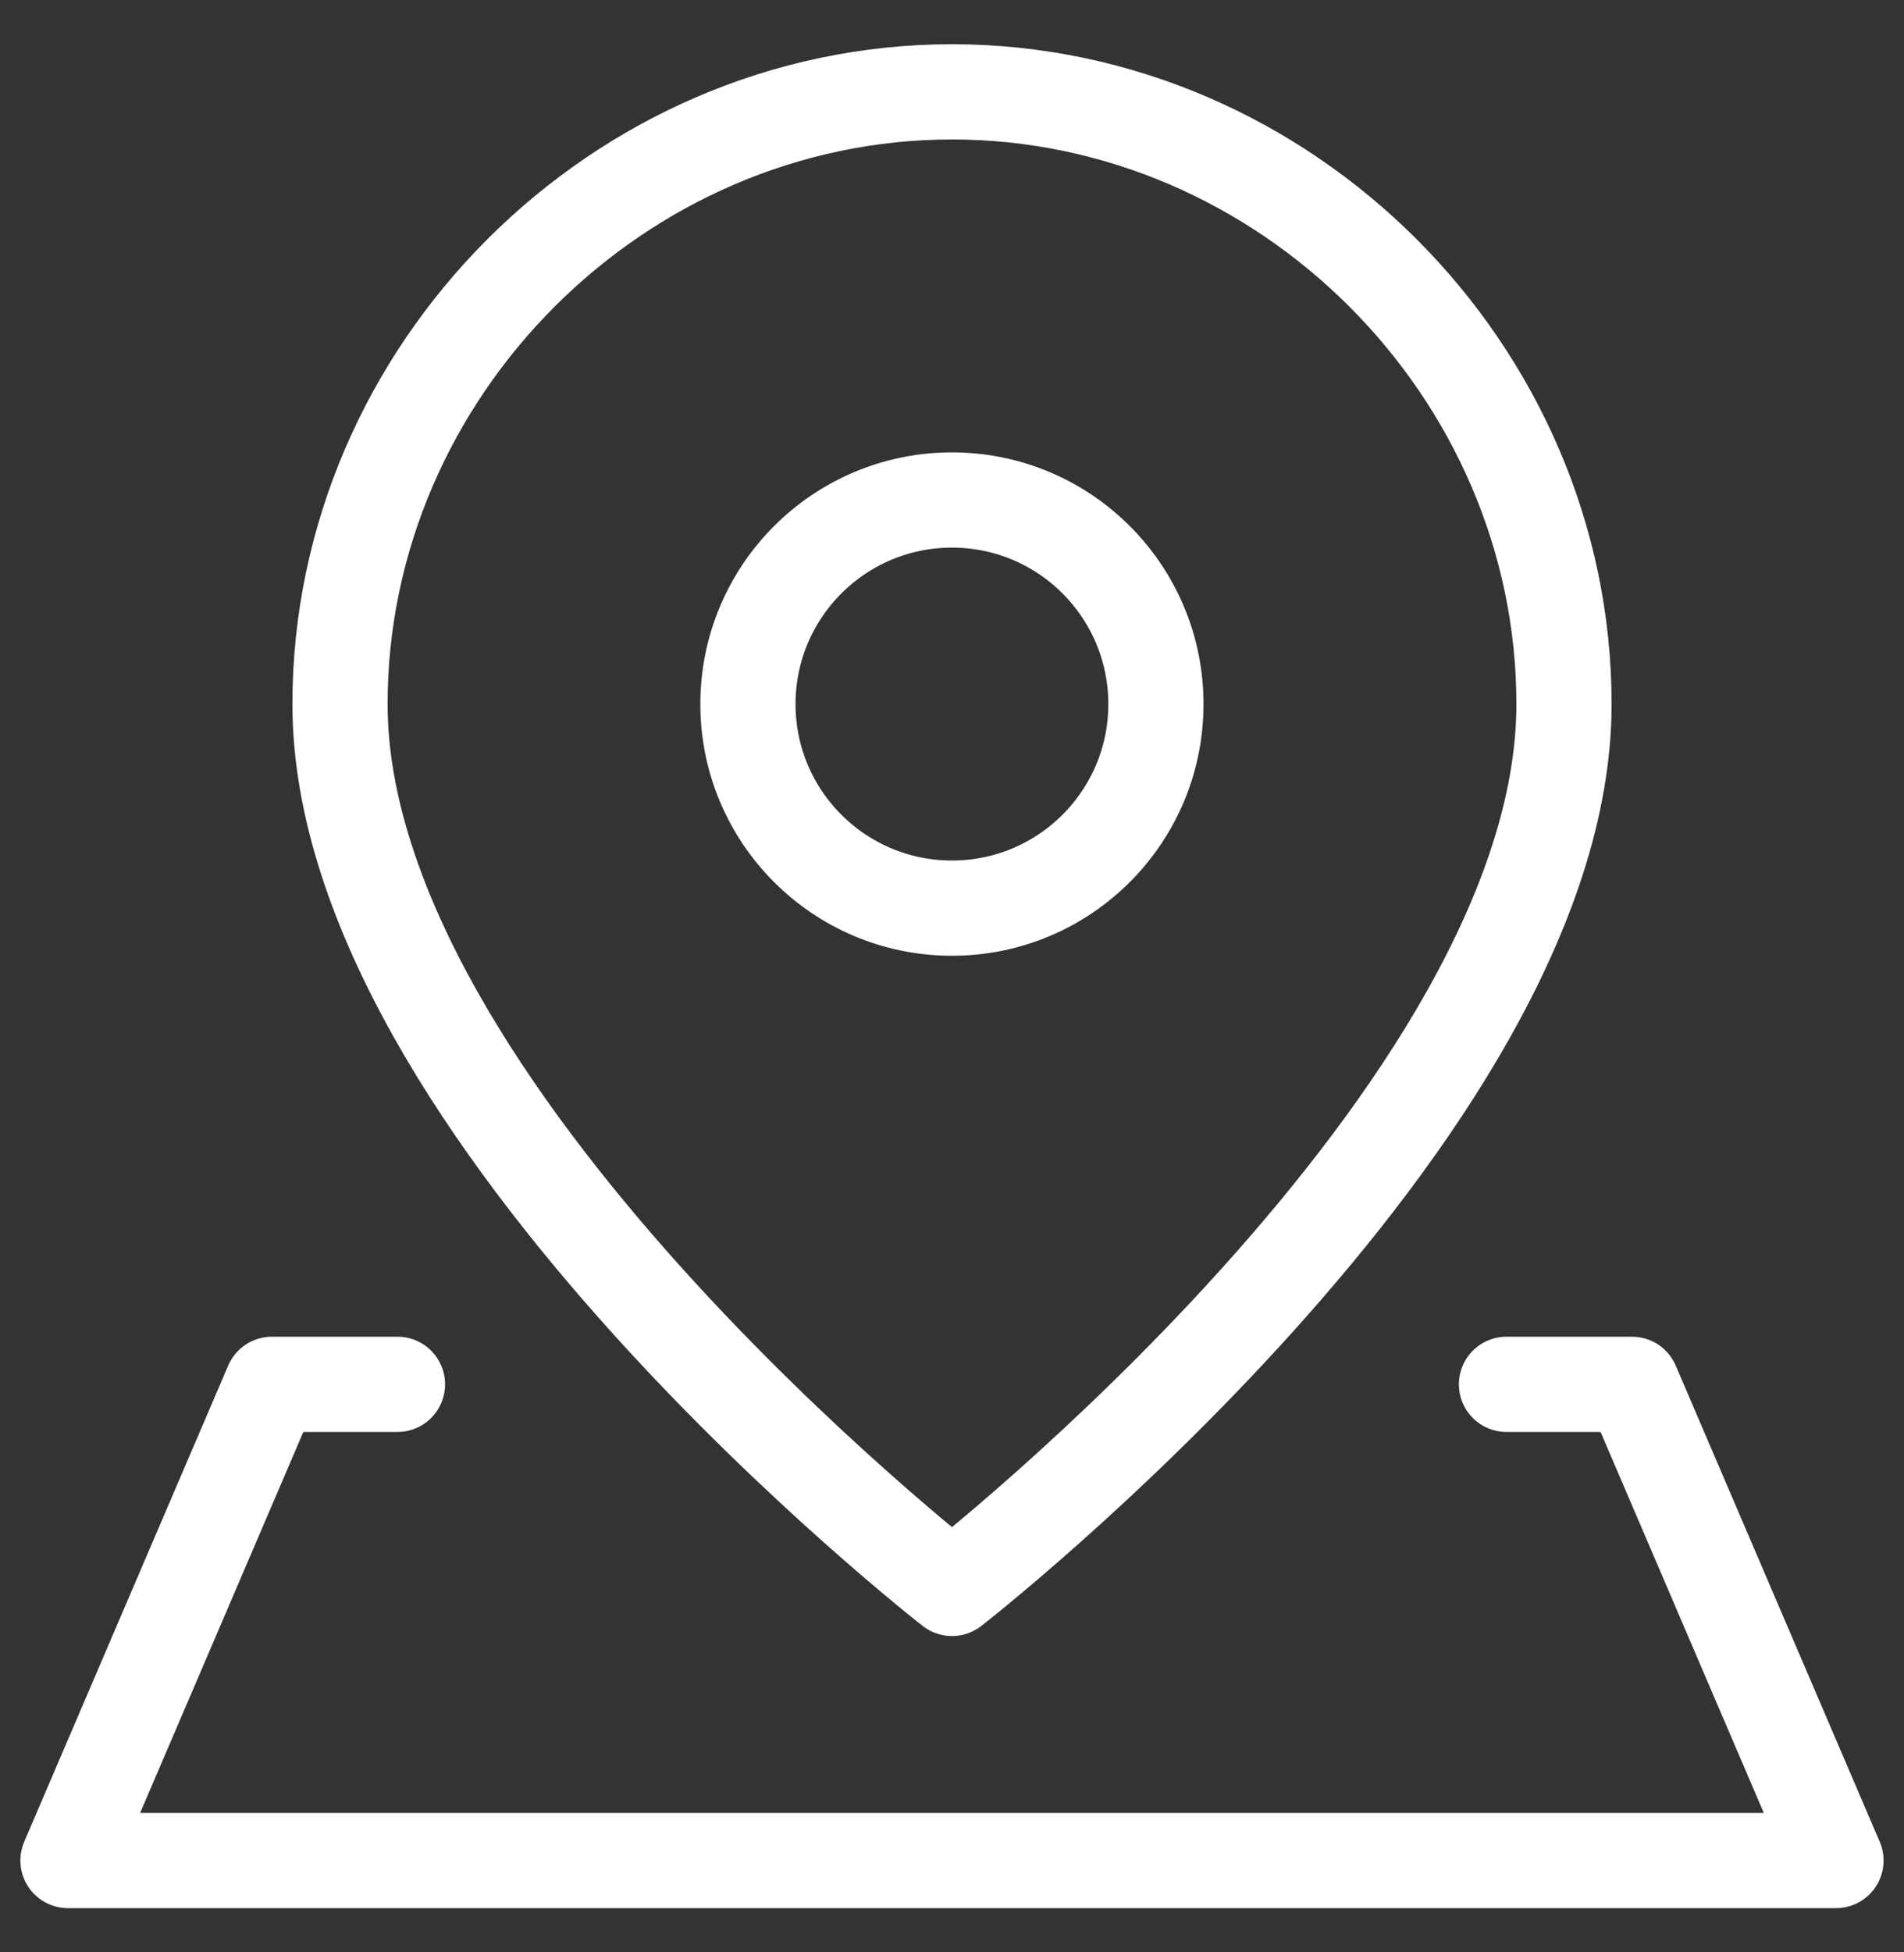 <svg xmlns="http://www.w3.org/2000/svg" width="40" height="41" viewBox="0 0 40 41" fill="none"><rect x="0" y="0" width="40" height="41" fill="#333333" stroke="none"/><g clip-path="url(#clip0_139_252)"><path d="M32.857 14.786C32.857 23.357 20 33.357 20 33.357C20 33.357 7.143 23.357 7.143 14.786C7.143 7.783 12.997 1.929 20 1.929C27.003 1.929 32.857 7.783 32.857 14.786Z" stroke="white" stroke-width="2" stroke-linecap="round" stroke-linejoin="round"></path><path d="M19.999 19.071C22.366 19.071 24.284 17.153 24.284 14.786C24.284 12.419 22.366 10.5 19.999 10.5C17.632 10.5 15.713 12.419 15.713 14.786C15.713 17.153 17.632 19.071 19.999 19.071Z" stroke="white" stroke-width="2" stroke-linecap="round" stroke-linejoin="round"></path><path d="M31.649 29.071H34.285L38.571 39.071H1.428L5.713 29.071H8.35" stroke="white" stroke-width="2" stroke-linecap="round" stroke-linejoin="round"></path></g><defs><clipPath id="clip0_139_252"><rect width="40" height="40" fill="white" transform="translate(0 0.5)"></rect></clipPath></defs></svg>